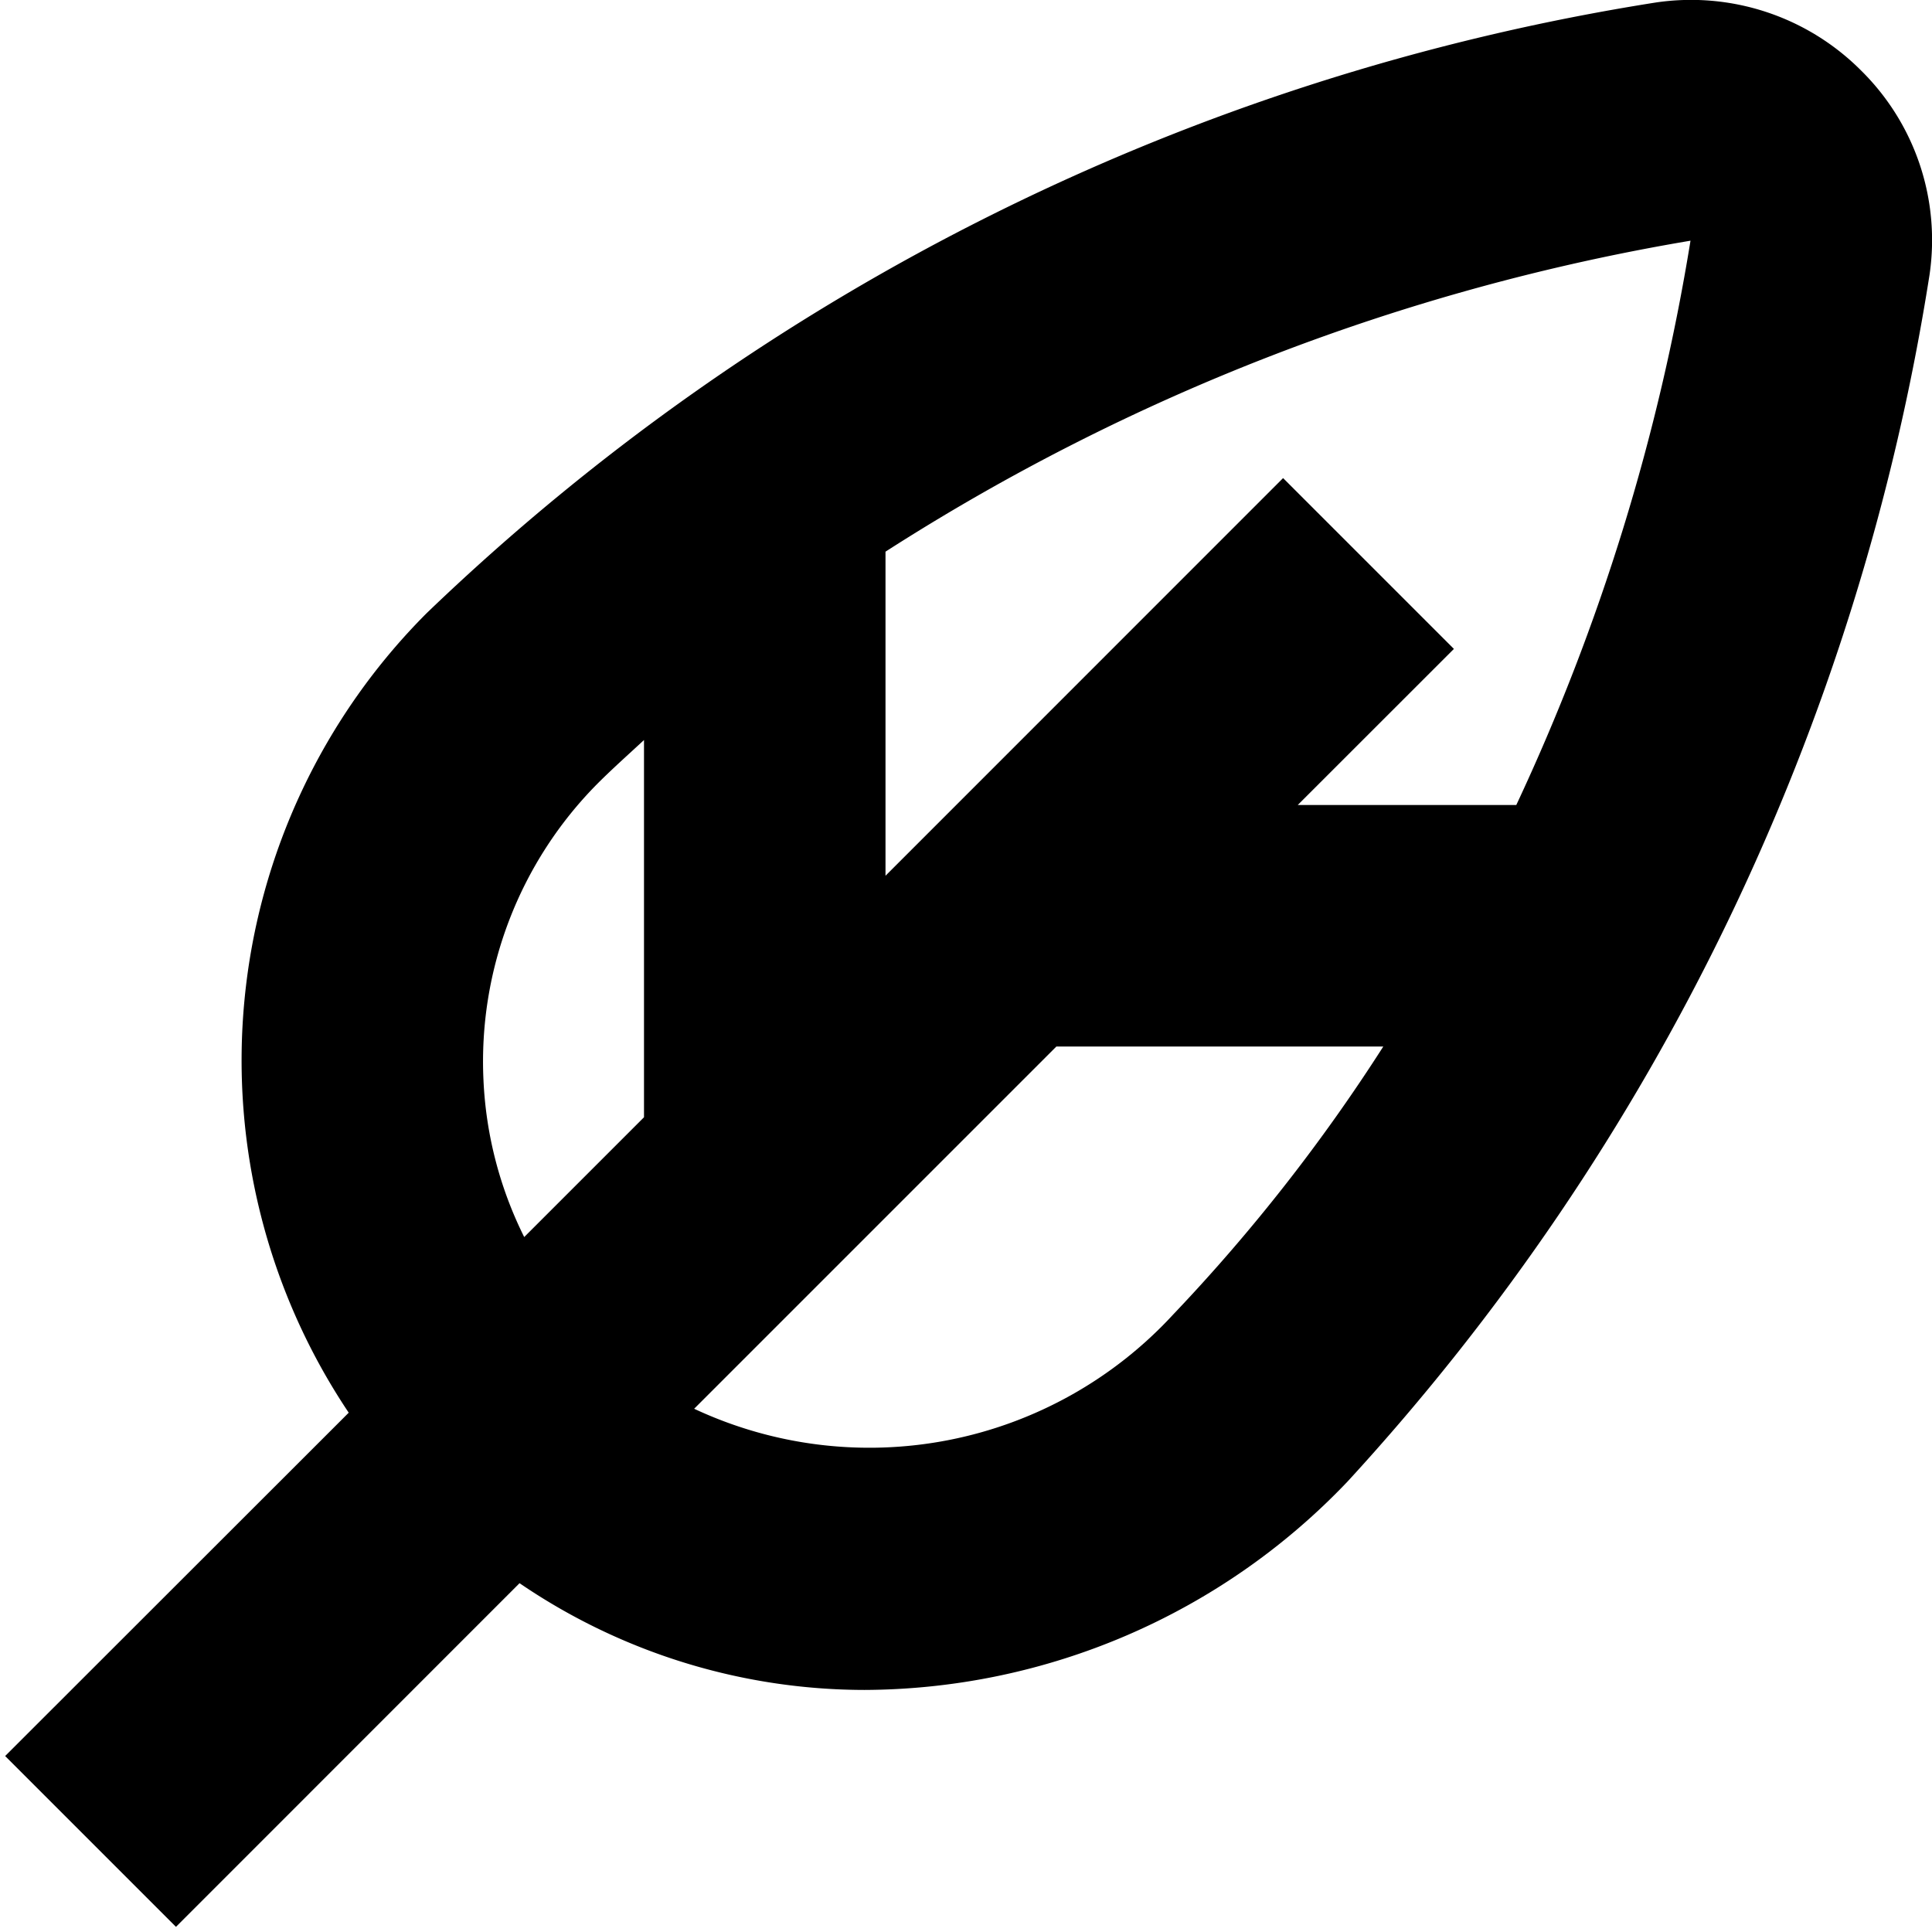 <svg id="Layer_1" height="512" viewBox="0 0 24 24" width="512" xmlns="http://www.w3.org/2000/svg" data-name="Layer 1"><path d="m23.122.879a2.981 2.981 0 0 0 -2.559-.847 28.427 28.427 0 0 0 -15.263 7.585 7.862 7.862 0 0 0 -.968 9.932l-4.268 4.265 2.122 2.122 4.268-4.269a7.614 7.614 0 0 0 4.285 1.326 8.325 8.325 0 0 0 6-2.588 28.731 28.731 0 0 0 7.23-14.989 2.957 2.957 0 0 0 -.847-2.537zm-17.116 12.541a4.9 4.9 0 0 1 1.417-3.686c.189-.189.384-.362.577-.541v4.686l-1.488 1.488a4.856 4.856 0 0 1 -.506-1.947zm8.566 2.911a5.131 5.131 0 0 1 -5.949 1.169l4.5-4.5h4.061a22.074 22.074 0 0 1 -2.612 3.331zm4.264-6.331h-2.715l1.94-1.939-2.122-2.122-4.939 4.94v-4.026a26.735 26.735 0 0 1 10-3.863 26.5 26.5 0 0 1 -2.164 7.01z"/></svg>